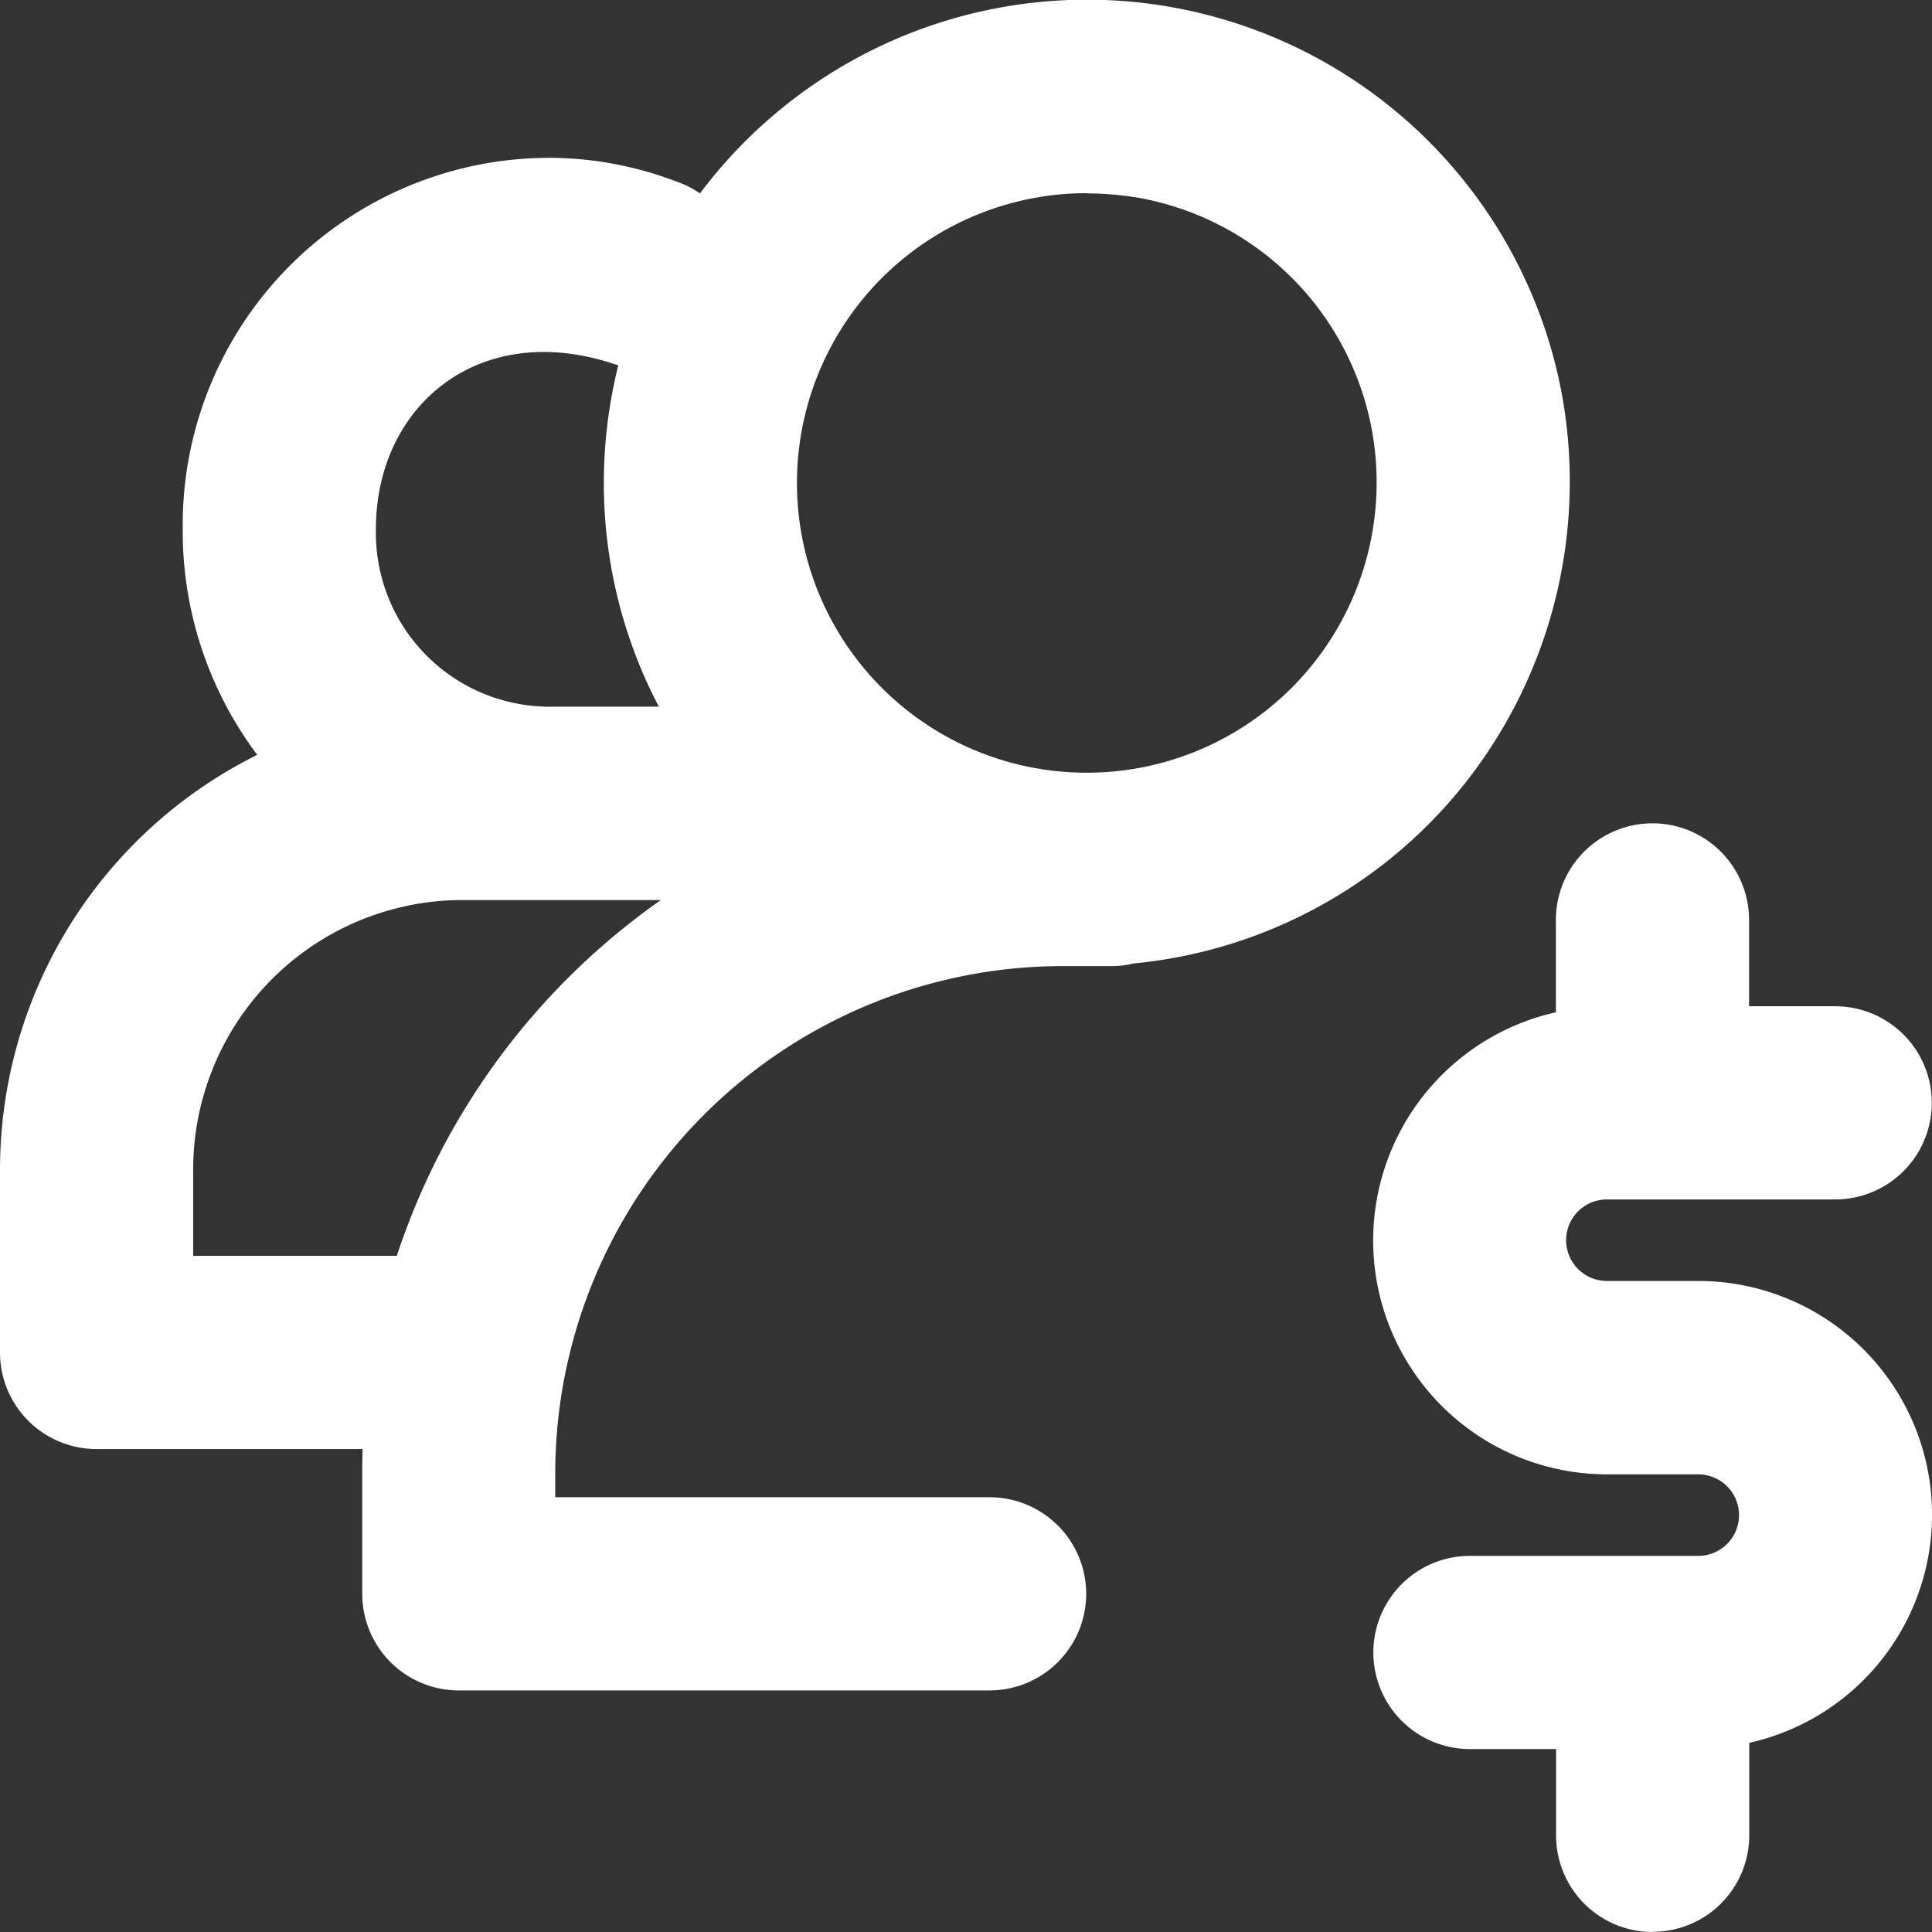 <?xml version="1.0" encoding="UTF-8"?>
<svg xmlns="http://www.w3.org/2000/svg" id="white-leads" width="96.21" height="96.21" viewBox="0 0 96.21 96.21">
  <rect x="0" y="0" width="96.21" height="96.21" fill="#333333" stroke="none"/>
  <rect id="Rectangle_2576" data-name="Rectangle 2576" width="96.21" height="96.21" fill="#fff" opacity="0"></rect>
  <path id="Path_564" data-name="Path 564" d="M82.3,96.21a4.806,4.806,0,0,1-4.81-4.81V87.1H73.2a4.81,4.81,0,0,1,0-9.62H84.57a2.03,2.03,0,0,0,0-4.06H80.02a11.646,11.646,0,0,1-2.54-23.01v-4.6a4.81,4.81,0,1,1,9.62,0v4.3h4.29a4.81,4.81,0,0,1,0,9.62H80.02a2.03,2.03,0,0,0,0,4.06h4.55a11.64,11.64,0,0,1,2.54,23v4.6A4.806,4.806,0,0,1,82.3,96.2Z" fill="#fff"></path>
  <path id="Path_565" data-name="Path 565" d="M49.29,84.18H22.85a4.806,4.806,0,0,1-4.81-4.81V73.36c0-.4,0-.8.02-1.2H4.81A4.806,4.806,0,0,1,0,67.35V58.24A23.075,23.075,0,0,1,12.81,37.59,18.545,18.545,0,0,1,9.1,26.34,18.276,18.276,0,0,1,27.56,7.86a17.838,17.838,0,0,1,6.07,1.16,5.044,5.044,0,0,1,1.23.61,23.836,23.836,0,0,1,3.75-3.97A24.056,24.056,0,0,1,77.8,19.75a24.241,24.241,0,0,1-5.28,19.79,23.975,23.975,0,0,1-16.08,8.44,4.58,4.58,0,0,1-1.12.13H52.91A25.284,25.284,0,0,0,27.65,73.36v1.2H49.28a4.81,4.81,0,1,1,0,9.62ZM9.62,62.54H19.76A35.022,35.022,0,0,1,32.91,44.82h-9.9A13.422,13.422,0,0,0,9.62,58.24v4.3ZM54.11,9.62A14.43,14.43,0,1,0,65.15,33.35a14.472,14.472,0,0,0,3.16-11.97h0A14.4,14.4,0,0,0,56.76,9.86a15.993,15.993,0,0,0-2.65-.23ZM27.56,35.19h5.25a23.917,23.917,0,0,1-2.74-11.15,24.219,24.219,0,0,1,.72-5.85c-.07-.02-.13-.04-.2-.06-6.75-2.25-11.87,2.1-11.87,8.2a8.656,8.656,0,0,0,8.84,8.86Z" fill="#fff"></path>
</svg>
